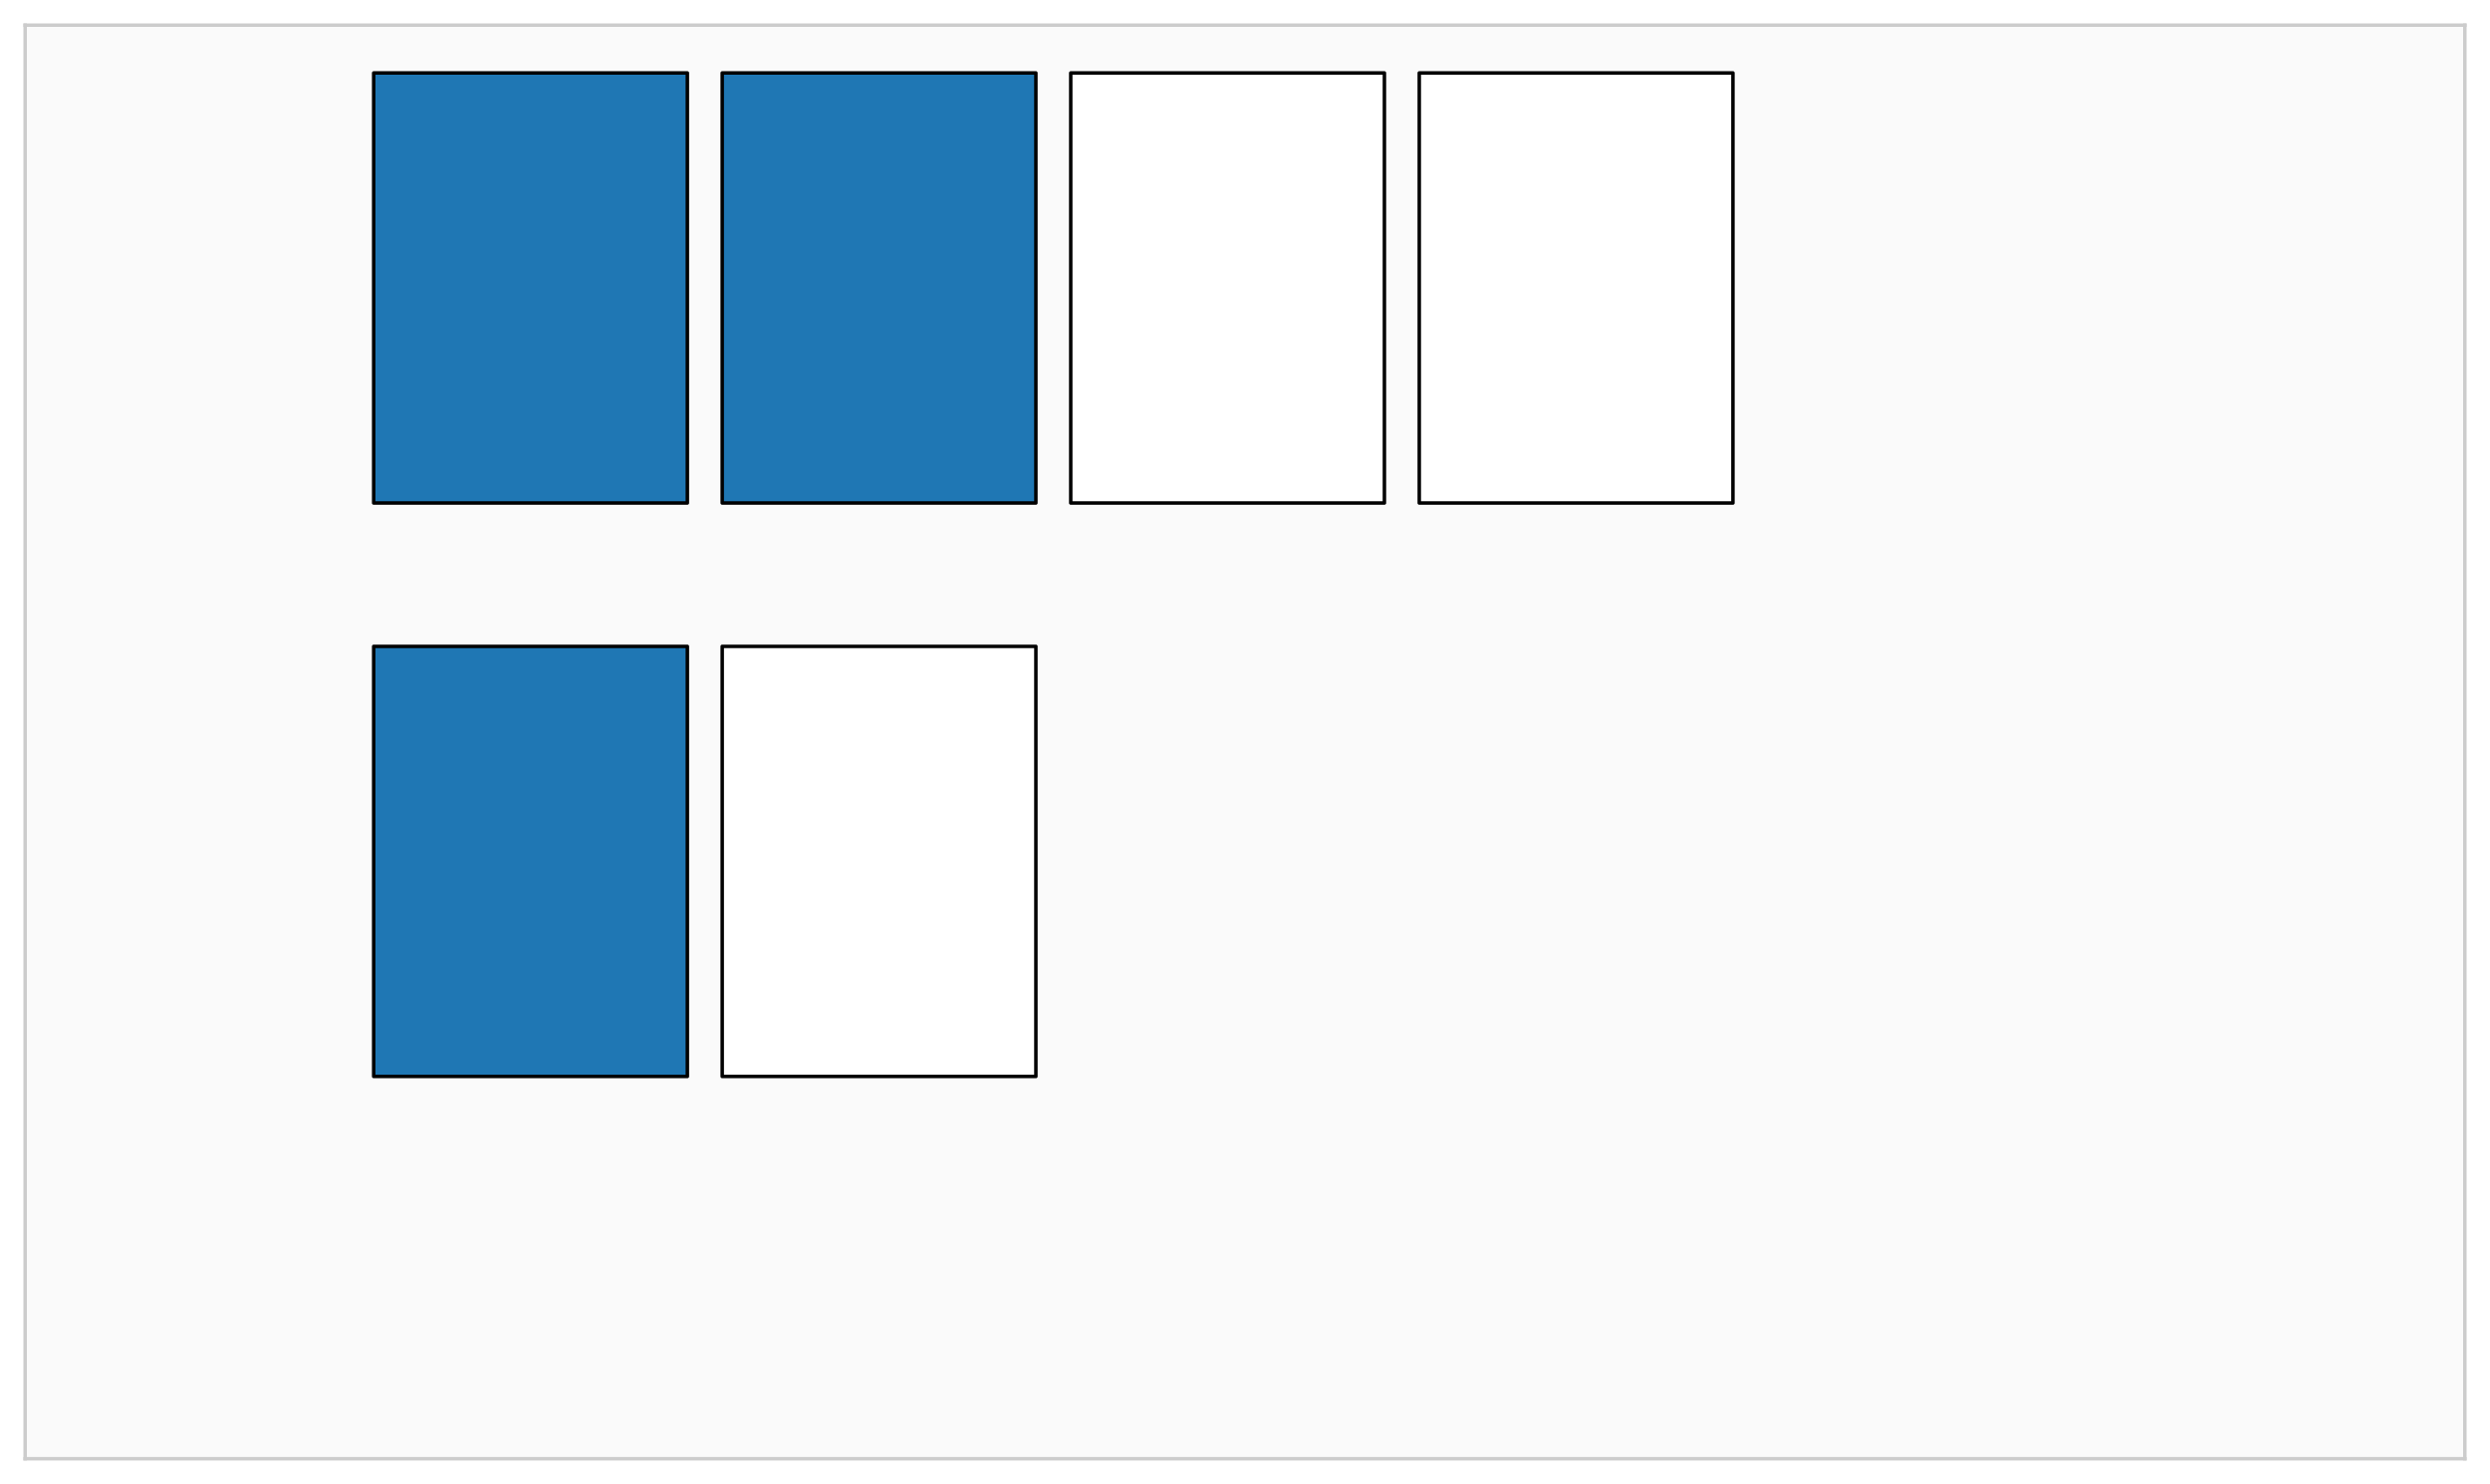 <?xml version="1.0" encoding="utf-8" standalone="no"?>
<!DOCTYPE svg PUBLIC "-//W3C//DTD SVG 1.1//EN"
  "http://www.w3.org/Graphics/SVG/1.1/DTD/svg11.dtd">
<svg xmlns:xlink="http://www.w3.org/1999/xlink" width="712.8pt" height="424.8pt" viewBox="0 0 712.8 424.8" xmlns="http://www.w3.org/2000/svg" version="1.1">
 <defs>
  <style type="text/css">*{stroke-linejoin: round; stroke-linecap: butt}</style>
 </defs>
 <g id="figure_1">
  <g id="patch_1">
   <path d="M 0 424.8 
L 712.8 424.8 
L 712.8 0 
L 0 0 
z
" style="fill: #ffffff"/>
  </g>
  <g id="axes_1">
   <g id="patch_2">
    <path d="M 7.2 417.6 
L 705.6 417.6 
L 705.6 7.2 
L 7.2 7.2 
z
" style="fill: #fafafa"/>
   </g>
   <g id="matplotlib.axis_1"/>
   <g id="matplotlib.axis_2"/>
   <g id="patch_3">
    <path d="M 106.971 144 
L 196.766 144 
L 196.766 20.88 
L 106.971 20.88 
z
" clip-path="url(#pee6557564b)" style="fill: #1f77b4; stroke: #000000; stroke-linejoin: miter"/>
   </g>
   <g id="patch_4">
    <path d="M 206.743 144 
L 296.537 144 
L 296.537 20.88 
L 206.743 20.88 
z
" clip-path="url(#pee6557564b)" style="fill: #1f77b4; stroke: #000000; stroke-linejoin: miter"/>
   </g>
   <g id="patch_5">
    <path d="M 306.514 144 
L 396.309 144 
L 396.309 20.88 
L 306.514 20.88 
z
" clip-path="url(#pee6557564b)" style="fill: #ffffff; stroke: #000000; stroke-linejoin: miter"/>
   </g>
   <g id="patch_6">
    <path d="M 406.286 144 
L 496.08 144 
L 496.08 20.88 
L 406.286 20.88 
z
" clip-path="url(#pee6557564b)" style="fill: #ffffff; stroke: #000000; stroke-linejoin: miter"/>
   </g>
   <g id="patch_7">
    <path d="M 106.971 308.16 
L 196.766 308.16 
L 196.766 185.04 
L 106.971 185.04 
z
" clip-path="url(#pee6557564b)" style="fill: #1f77b4; stroke: #000000; stroke-linejoin: miter"/>
   </g>
   <g id="patch_8">
    <path d="M 206.743 308.16 
L 296.537 308.16 
L 296.537 185.04 
L 206.743 185.04 
z
" clip-path="url(#pee6557564b)" style="fill: #ffffff; stroke: #000000; stroke-linejoin: miter"/>
   </g>
   <g id="patch_9">
    <path d="M 7.2 417.6 
L 7.2 7.2 
" style="fill: none; stroke: #cccccc; stroke-linejoin: miter; stroke-linecap: square"/>
   </g>
   <g id="patch_10">
    <path d="M 705.6 417.6 
L 705.6 7.2 
" style="fill: none; stroke: #cccccc; stroke-linejoin: miter; stroke-linecap: square"/>
   </g>
   <g id="patch_11">
    <path d="M 7.2 417.6 
L 705.6 417.6 
" style="fill: none; stroke: #cccccc; stroke-linejoin: miter; stroke-linecap: square"/>
   </g>
   <g id="patch_12">
    <path d="M 7.2 7.2 
L 705.6 7.2 
" style="fill: none; stroke: #cccccc; stroke-linejoin: miter; stroke-linecap: square"/>
   </g>
  </g>
 </g>
 <defs>
  <clipPath id="pee6557564b">
   <rect x="7.2" y="7.2" width="698.4" height="410.4"/>
  </clipPath>
 </defs>
</svg>
